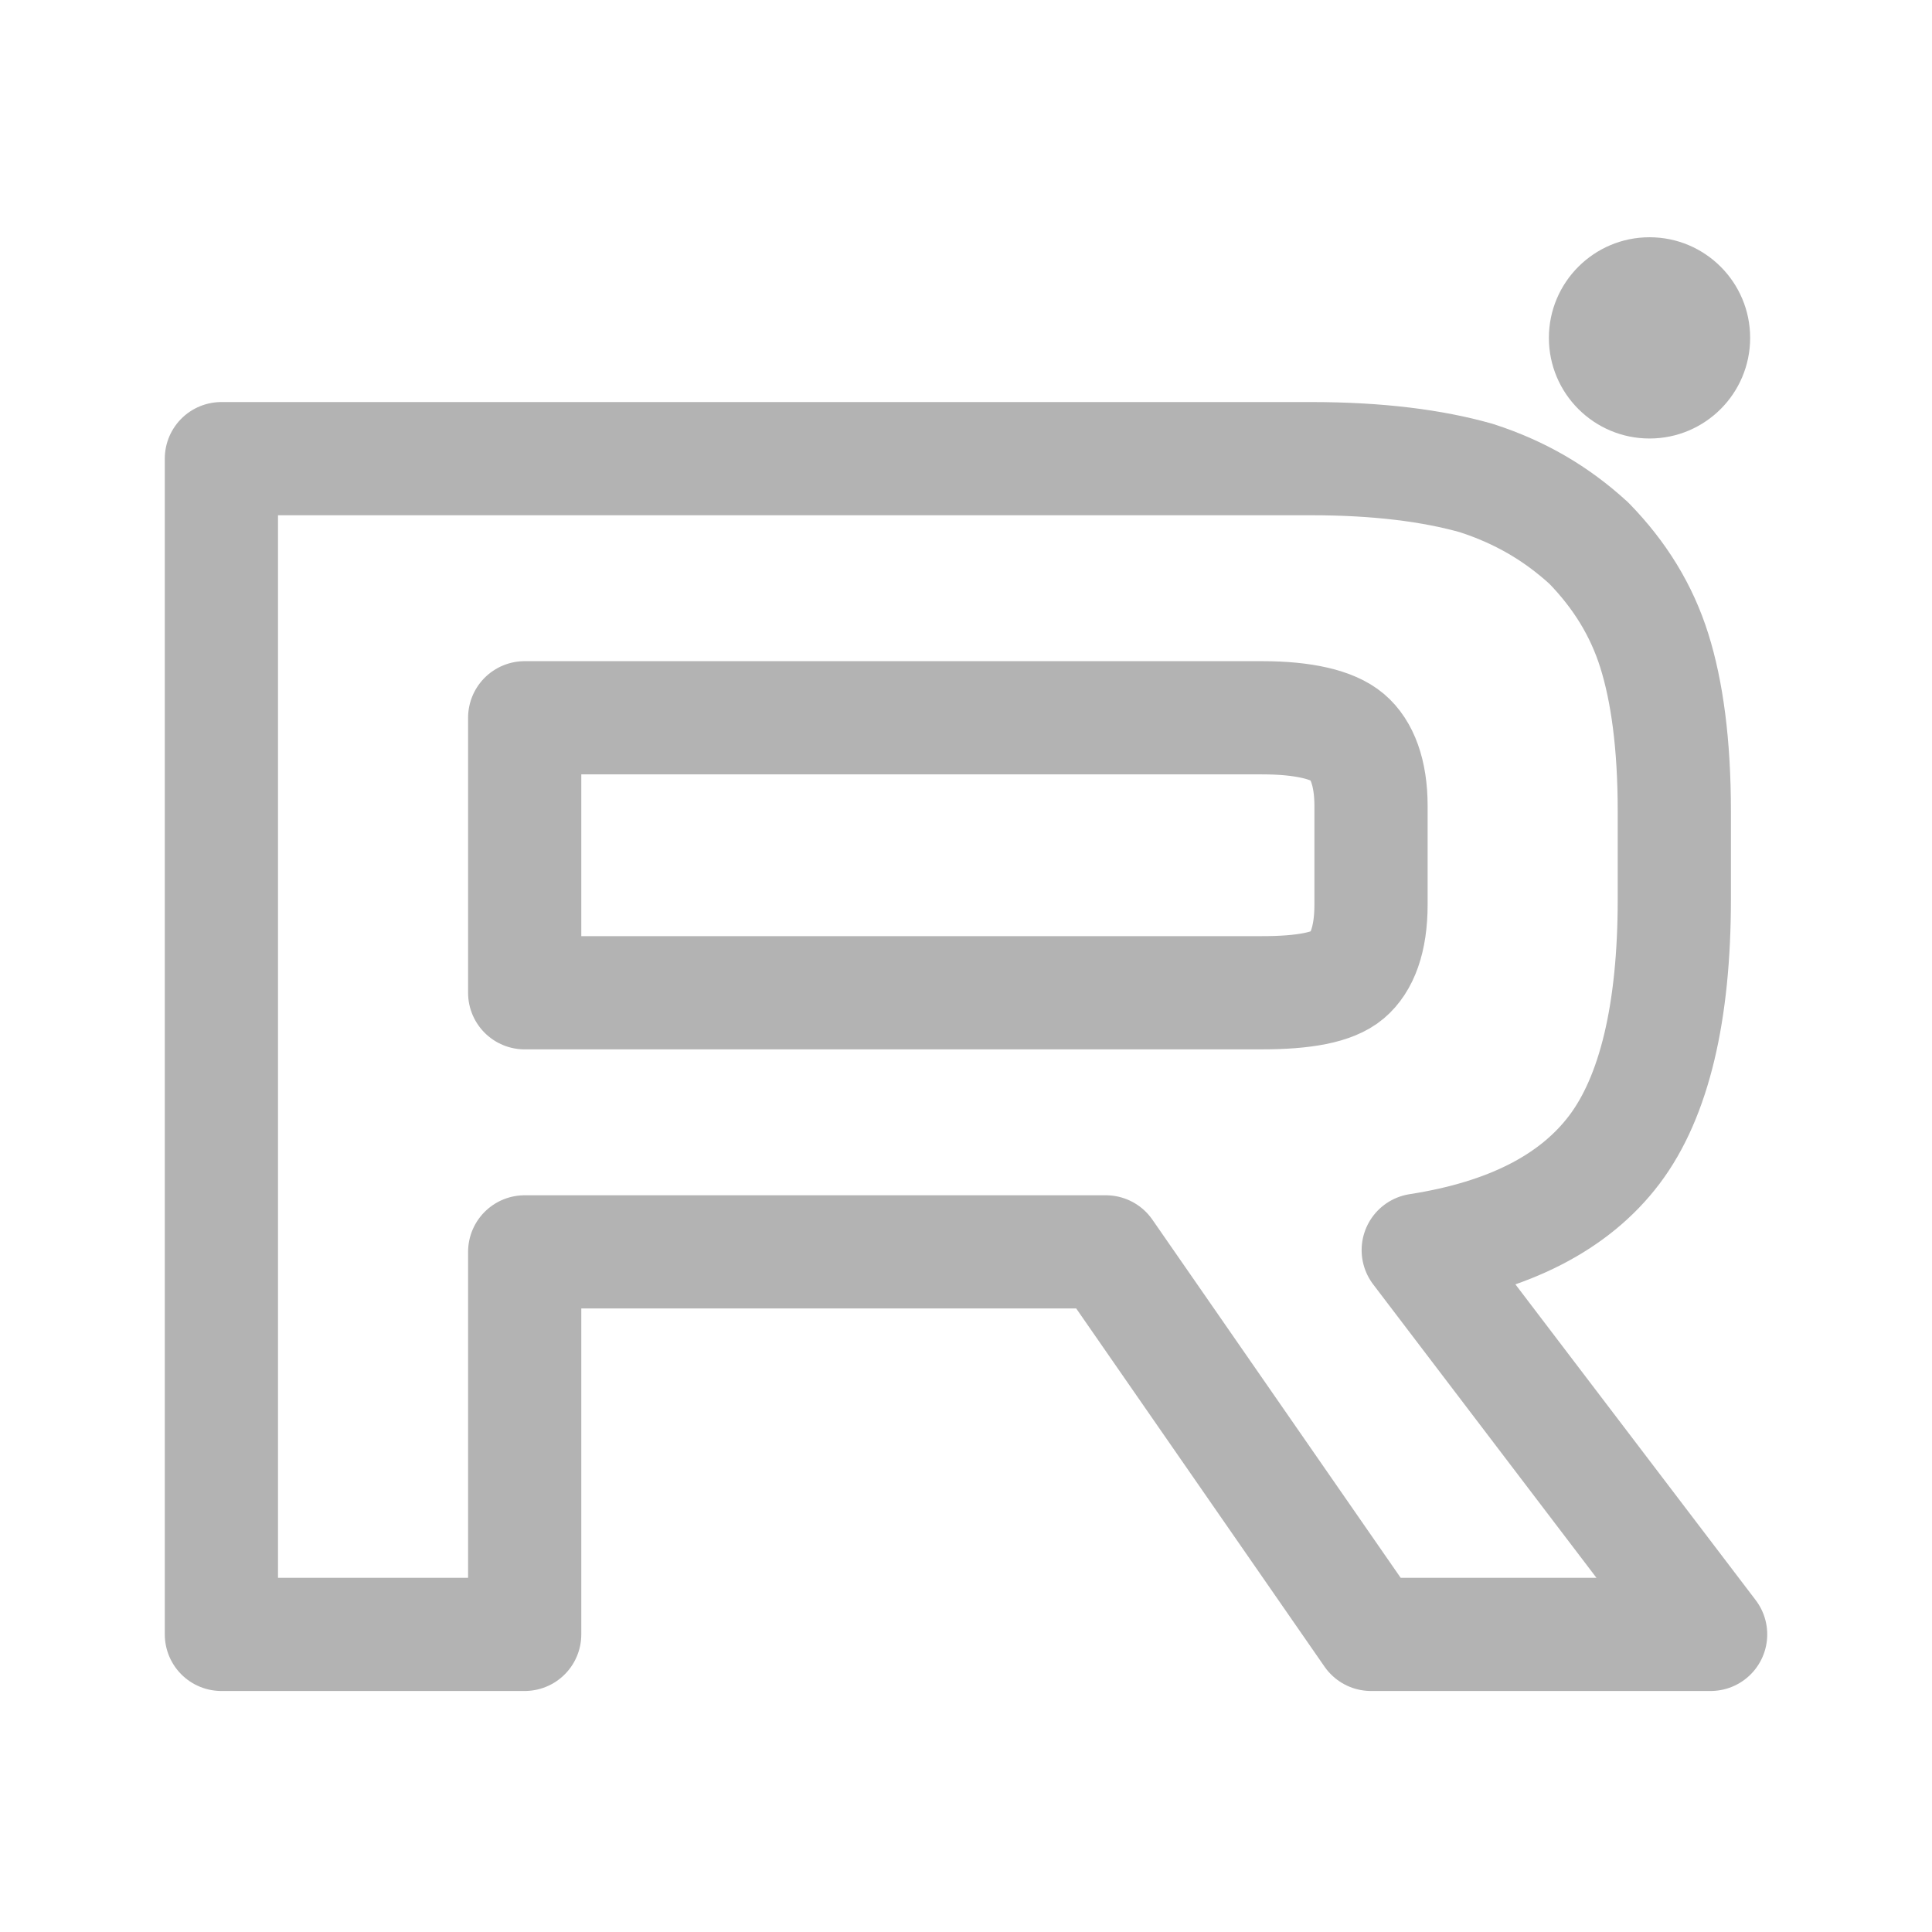 <?xml version="1.0" encoding="UTF-8"?> <svg xmlns="http://www.w3.org/2000/svg" width="512" height="512" viewBox="0 0 512 512" fill="none"><path d="M347.451 121.547H58.67V433.128H139.046V331.76H293.062L363.334 433.128H453.334L375.846 331.294C399.913 327.558 417.238 318.68 427.827 304.667C438.414 290.654 443.71 268.23 443.71 238.334V214.976C443.71 197.224 441.787 183.211 438.417 172.467C435.046 161.723 429.27 152.379 421.089 143.971C412.425 136.03 402.801 130.424 391.249 126.688C379.697 123.419 365.257 121.547 347.451 121.547ZM334.457 263.094H139.046V190.216H334.457C345.523 190.216 353.225 192.083 357.075 195.355C360.926 198.624 363.334 204.696 363.334 213.574V239.734C363.334 249.075 360.926 255.147 357.075 258.416C353.225 261.686 345.526 263.088 334.457 263.088V263.094Z" stroke="#B3B3B3" stroke-width="30" stroke-linecap="round" stroke-linejoin="round"></path><path d="M437.145 116.208C451.865 116.208 463.806 104.27 463.806 89.542C463.806 74.814 451.865 62.875 437.145 62.875C422.414 62.875 410.473 74.814 410.473 89.542C410.473 104.27 422.414 116.208 437.145 116.208Z" fill="#B3B3B3"></path></svg> 